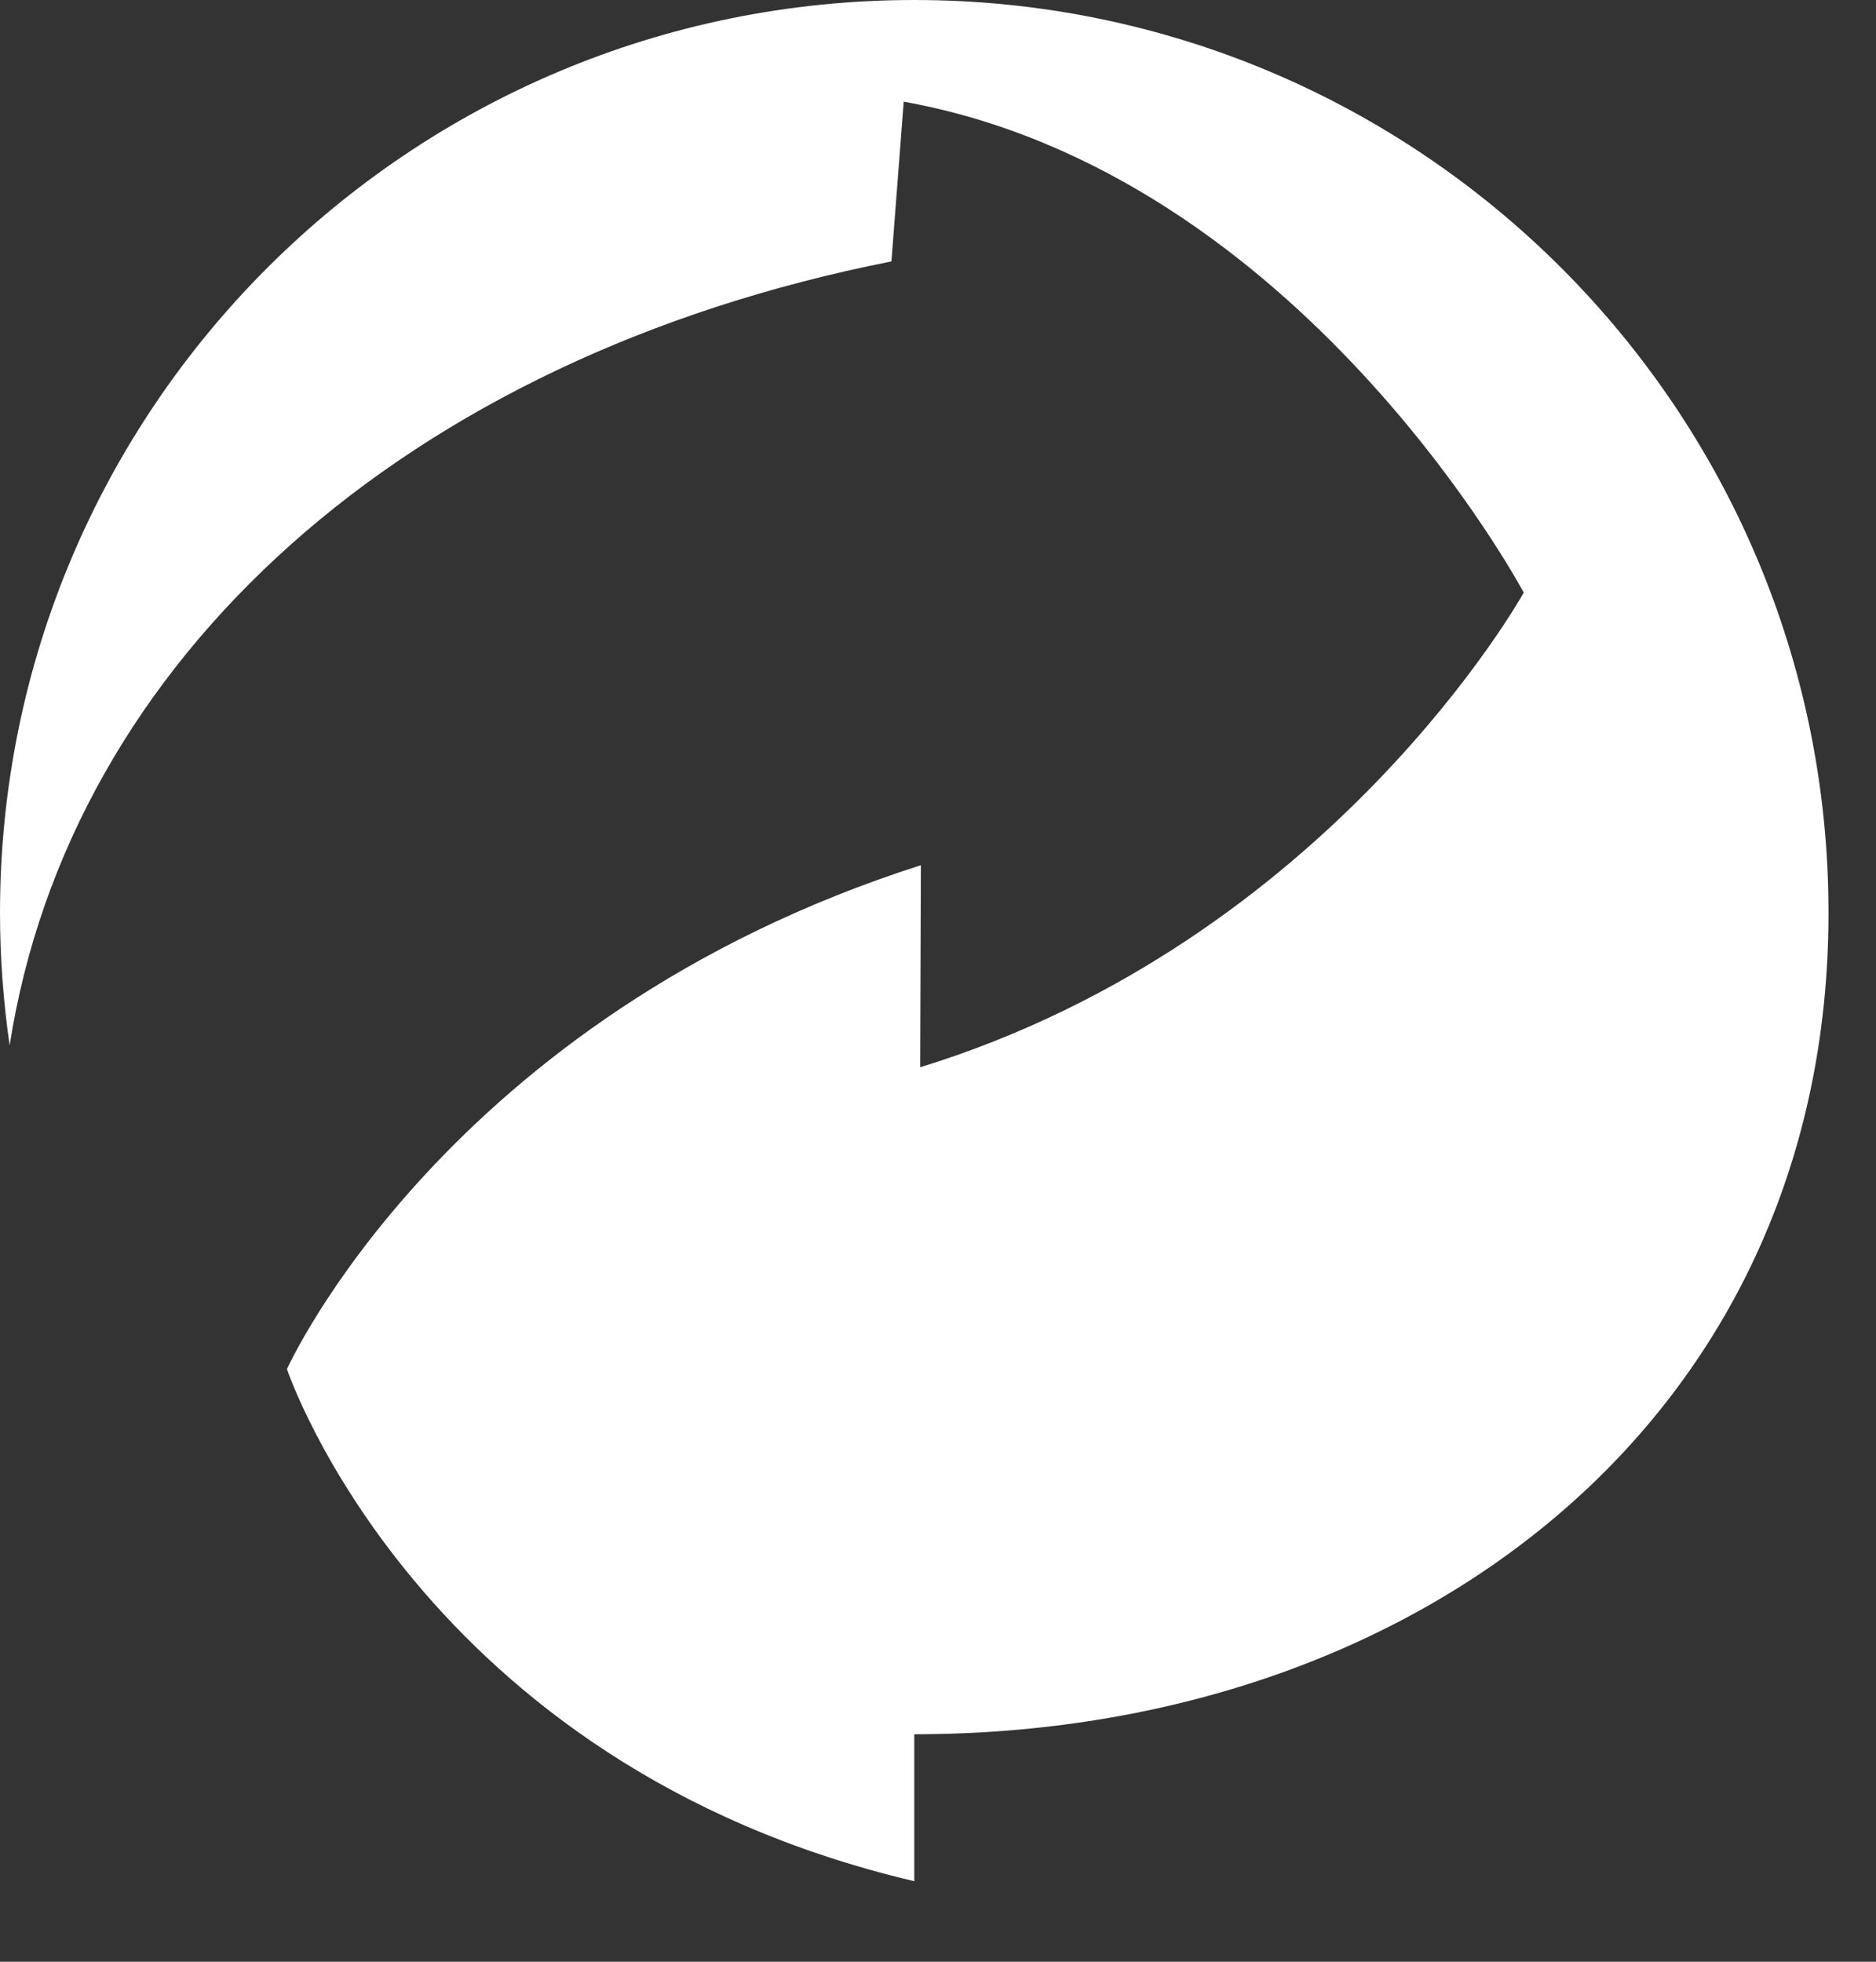 <?xml version="1.0" encoding="UTF-8"?> <svg xmlns="http://www.w3.org/2000/svg" width="22" height="23" viewBox="0 0 22 23" fill="none"><rect x="0" y="0" width="22" height="23" fill="#333333" stroke="none"/><path d="M3.365 16.052C3.365 16.052 4.914 20.689 10.722 22.056V20.333C16.643 20.333 21.443 16.611 21.443 10.701C21.443 4.791 16.643 0 10.722 0C4.801 0 0 4.791 0 10.701C0 11.23 0.04 11.749 0.113 12.257C0.82 7.726 4.755 4.19 10.454 3.065C10.499 2.469 10.546 1.872 10.598 1.192C15.251 2.029 17.869 6.948 17.869 6.948C17.869 6.948 15.606 11.028 10.791 12.513L10.799 10.144C5.219 11.928 3.365 16.052 3.365 16.052Z" fill="white"></path></svg> 